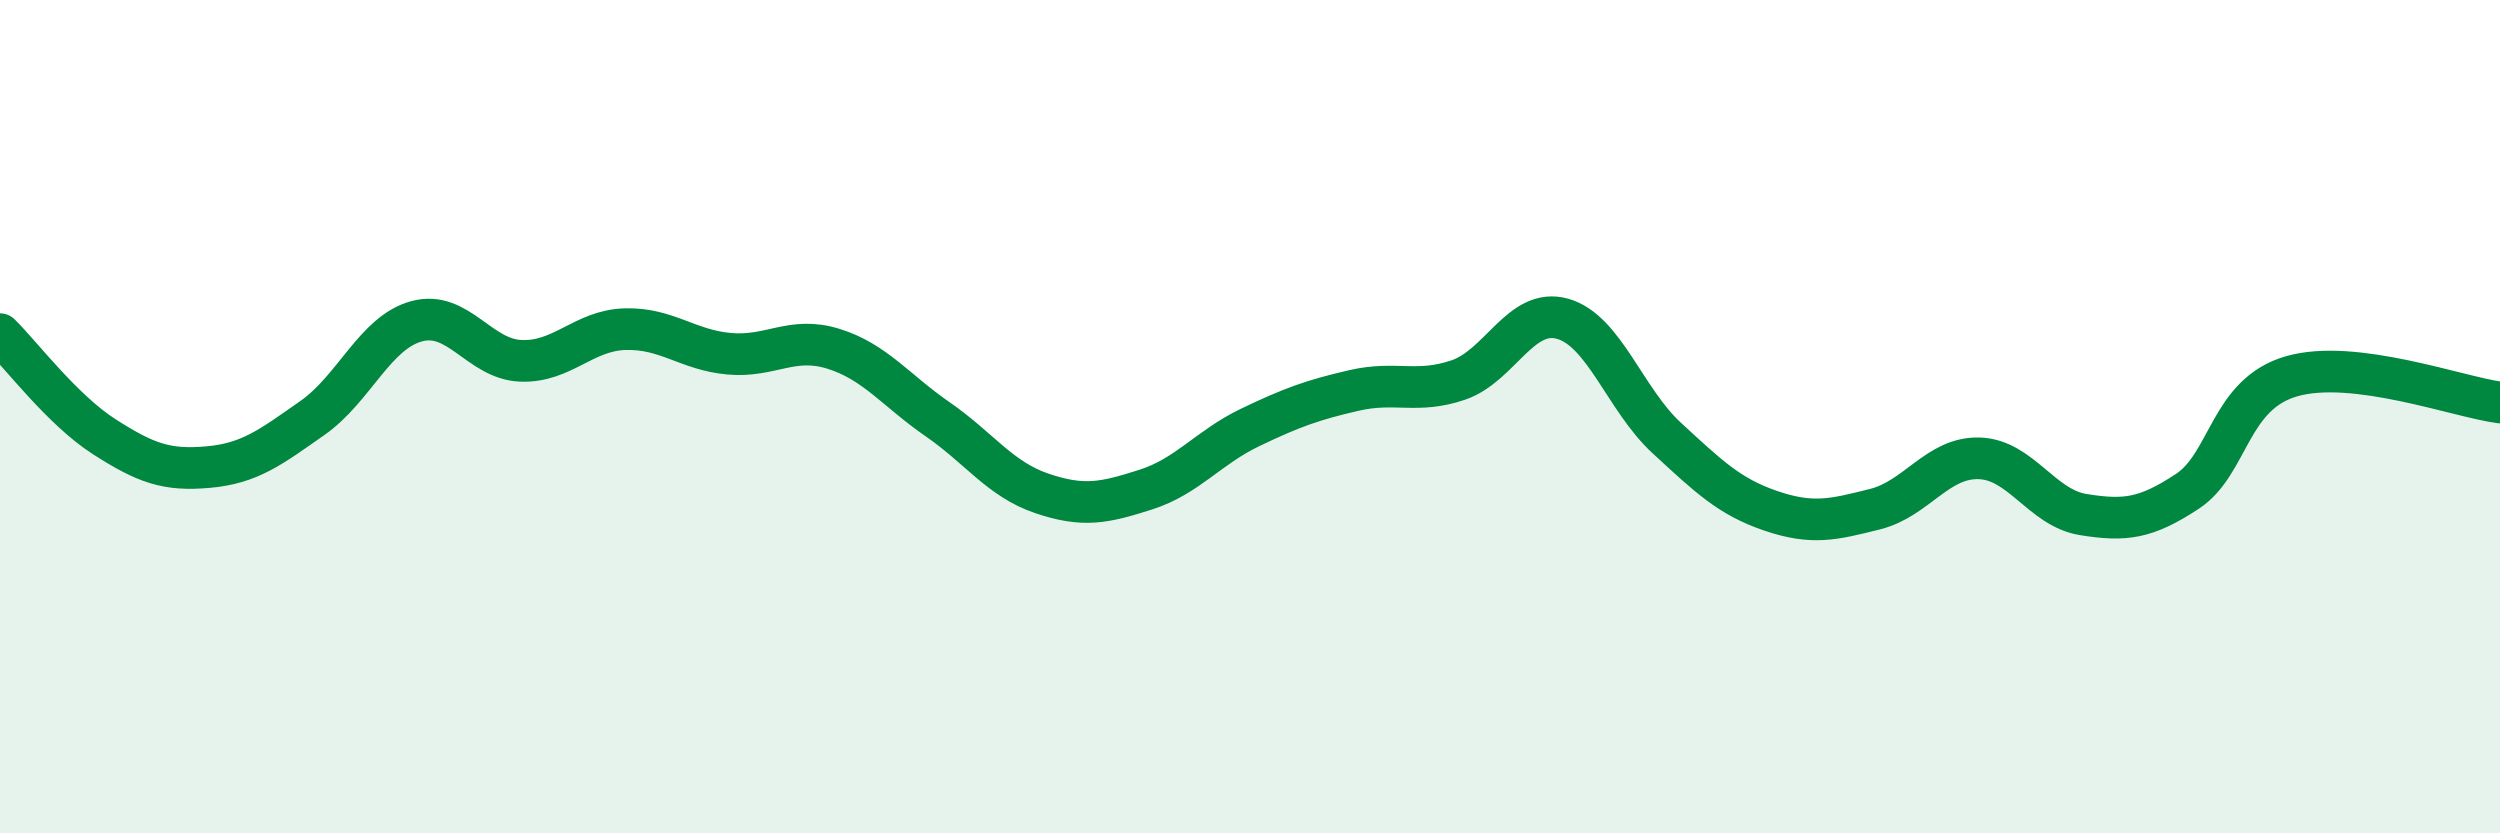 
    <svg width="60" height="20" viewBox="0 0 60 20" xmlns="http://www.w3.org/2000/svg">
      <path
        d="M 0,8.02 C 0.5,8.51 1.5,9.84 2.5,10.48 C 3.5,11.12 4,11.3 5,11.21 C 6,11.12 6.5,10.73 7.5,10.03 C 8.5,9.33 9,7.98 10,7.71 C 11,7.44 11.5,8.62 12.5,8.66 C 13.5,8.7 14,7.93 15,7.9 C 16,7.87 16.5,8.4 17.5,8.49 C 18.5,8.58 19,8.06 20,8.37 C 21,8.68 21.5,9.37 22.5,10.06 C 23.5,10.75 24,11.5 25,11.84 C 26,12.18 26.5,12.07 27.5,11.75 C 28.5,11.43 29,10.74 30,10.26 C 31,9.78 31.5,9.6 32.5,9.37 C 33.5,9.14 34,9.46 35,9.12 C 36,8.78 36.5,7.37 37.5,7.65 C 38.5,7.93 39,9.59 40,10.51 C 41,11.43 41.5,11.92 42.5,12.26 C 43.5,12.6 44,12.47 45,12.22 C 46,11.97 46.5,10.97 47.5,11 C 48.5,11.03 49,12.19 50,12.35 C 51,12.51 51.5,12.45 52.5,11.79 C 53.5,11.13 53.5,9.46 55,9.03 C 56.5,8.6 59,9.53 60,9.66L60 20L0 20Z"
        fill="#008740"
        opacity="0.1"
        stroke-linecap="round"
        stroke-linejoin="round"
      />
      <path
        d="M 0,8.02 C 0.5,8.51 1.5,9.84 2.5,10.48 C 3.5,11.12 4,11.3 5,11.21 C 6,11.12 6.5,10.73 7.5,10.03 C 8.5,9.33 9,7.98 10,7.71 C 11,7.44 11.5,8.62 12.5,8.66 C 13.5,8.7 14,7.93 15,7.9 C 16,7.87 16.5,8.4 17.5,8.49 C 18.5,8.58 19,8.06 20,8.37 C 21,8.68 21.5,9.37 22.5,10.06 C 23.5,10.75 24,11.5 25,11.84 C 26,12.18 26.5,12.07 27.5,11.75 C 28.5,11.43 29,10.74 30,10.26 C 31,9.78 31.5,9.6 32.5,9.37 C 33.5,9.14 34,9.46 35,9.12 C 36,8.78 36.5,7.37 37.5,7.65 C 38.5,7.93 39,9.59 40,10.51 C 41,11.43 41.5,11.92 42.5,12.26 C 43.5,12.6 44,12.47 45,12.22 C 46,11.97 46.5,10.97 47.5,11 C 48.5,11.03 49,12.19 50,12.35 C 51,12.51 51.5,12.45 52.5,11.79 C 53.5,11.13 53.5,9.46 55,9.03 C 56.5,8.6 59,9.53 60,9.66"
        stroke="#008740"
        stroke-width="1"
        fill="none"
        stroke-linecap="round"
        stroke-linejoin="round"
      />
    </svg>
  